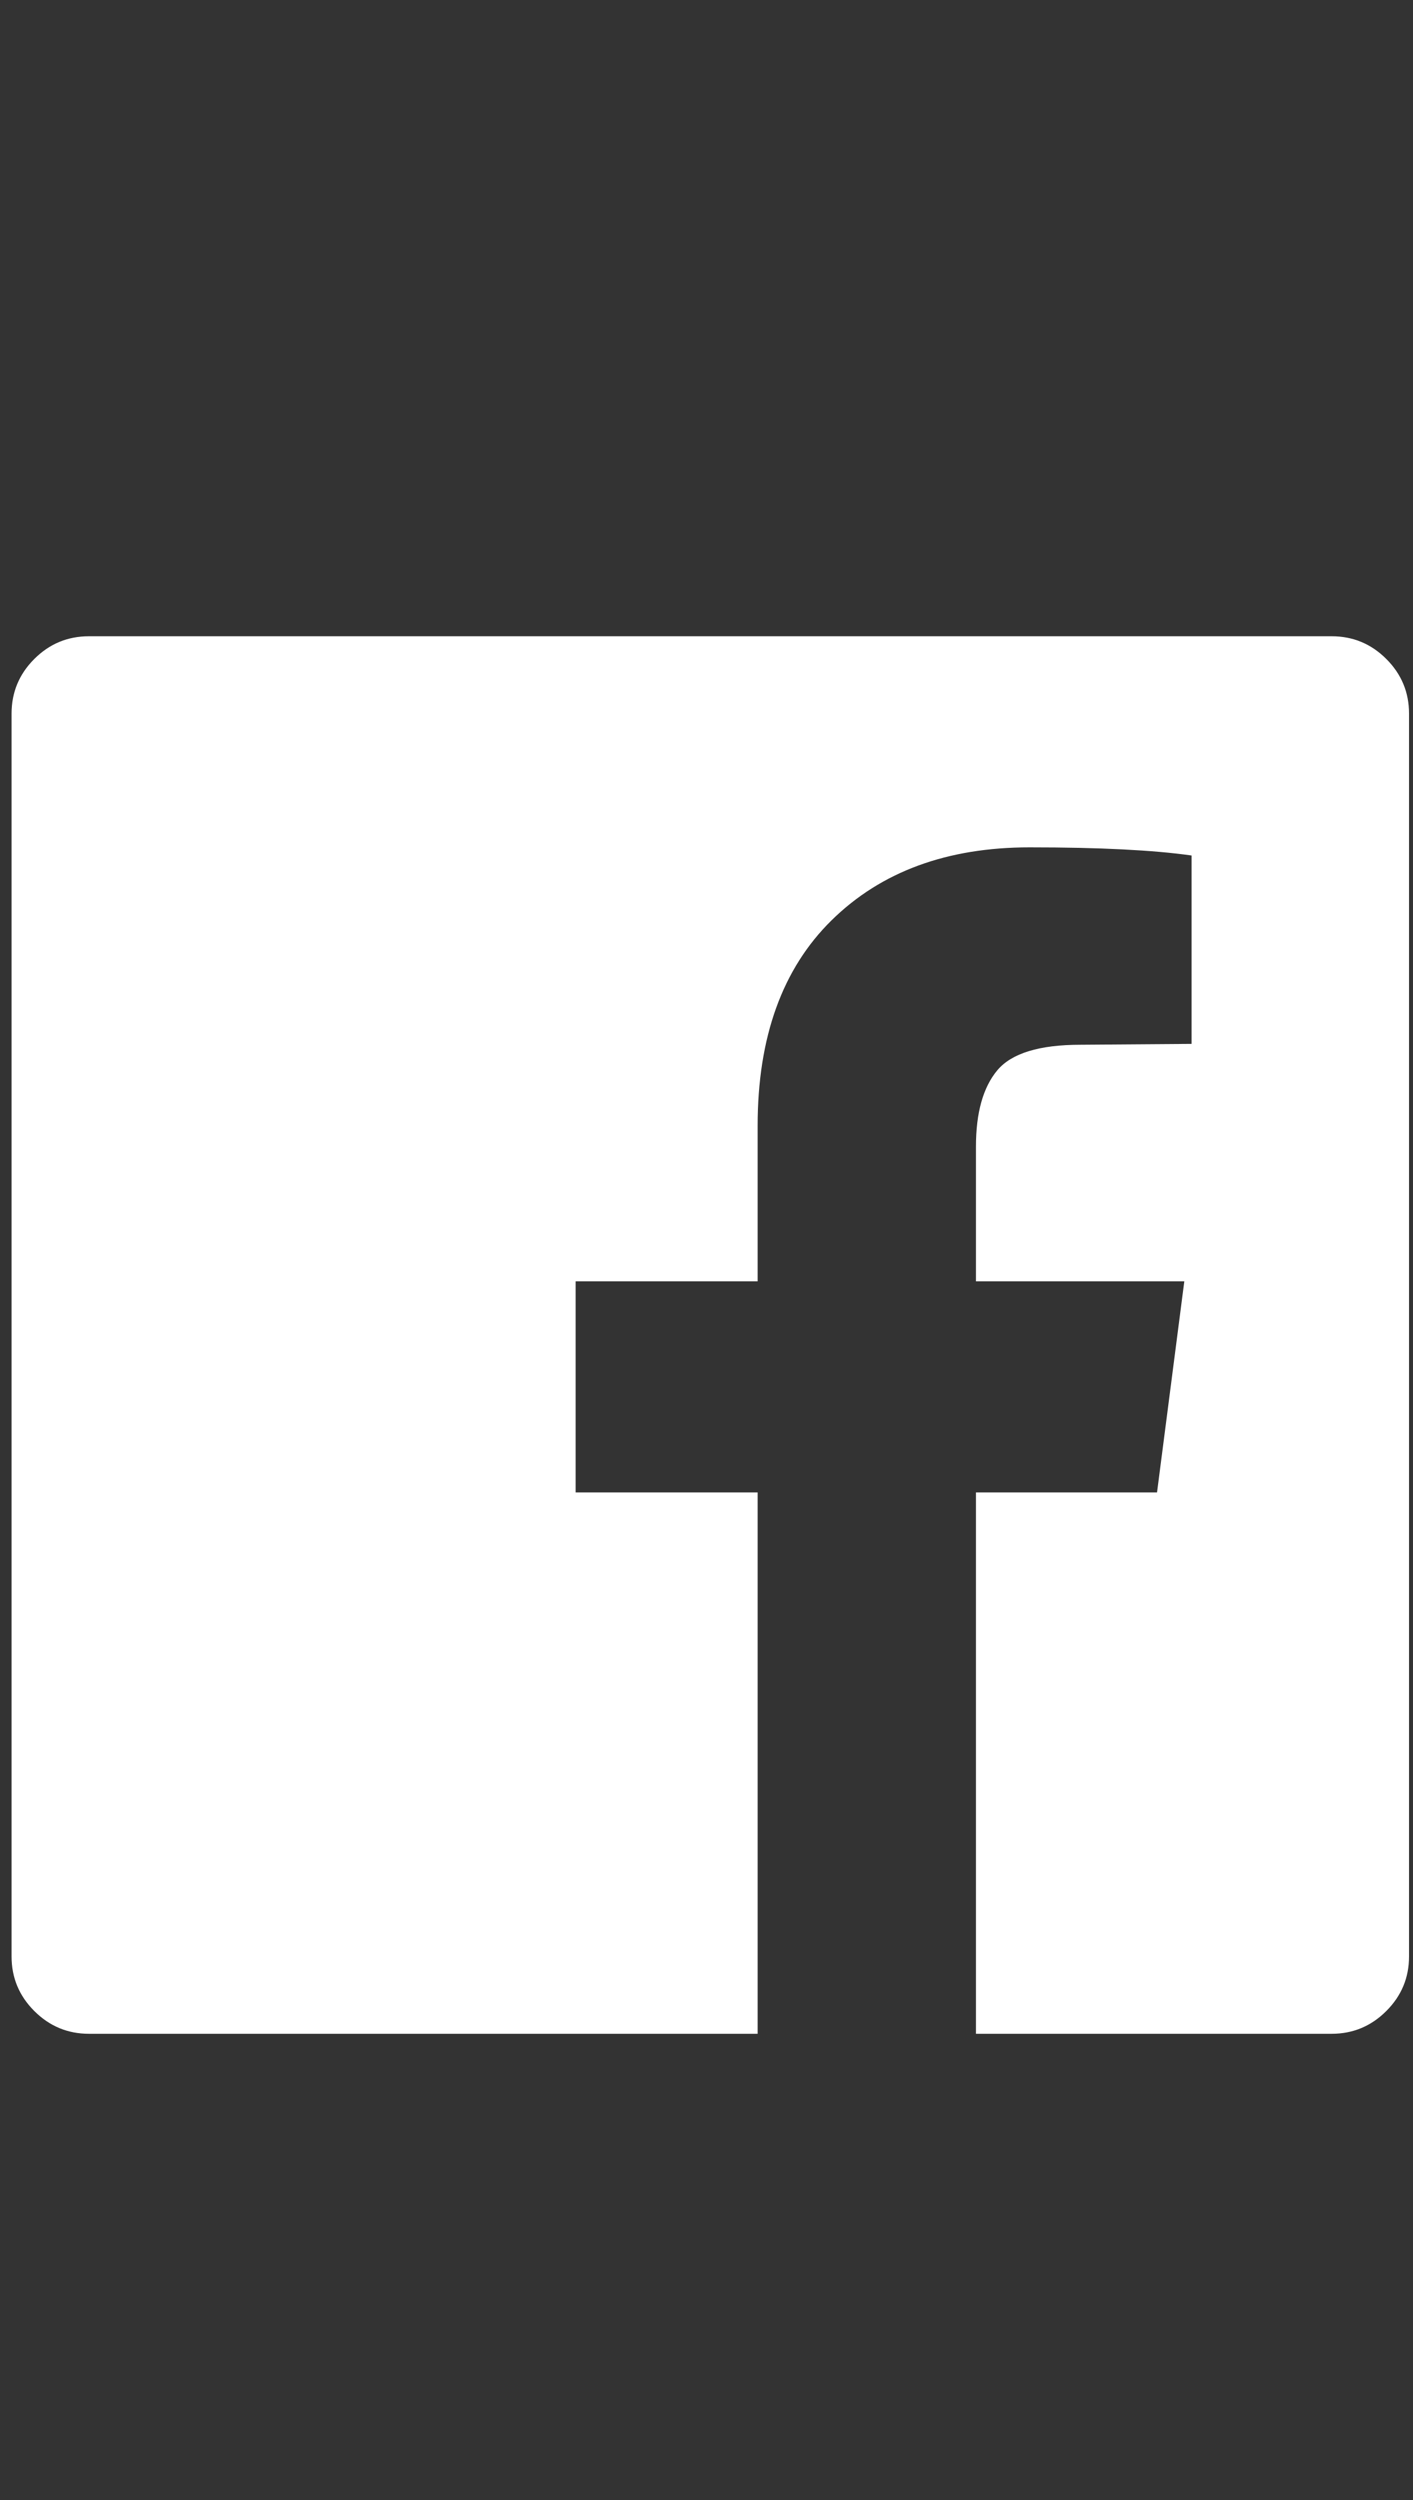 <svg width="26" height="46" viewBox="0 0 26 46" fill="none" xmlns="http://www.w3.org/2000/svg">
<rect x="0" y="0" width="26" height="46" fill="#333333" stroke="none"/>
<path d="M24.504 11.707C24.895 11.707 25.23 11.846 25.509 12.125C25.788 12.404 25.927 12.739 25.927 13.13V35.998C25.927 36.389 25.788 36.723 25.509 37.002C25.23 37.281 24.895 37.421 24.504 37.421H17.958V27.46H21.29L21.792 23.576H17.958V21.098C17.958 20.473 18.09 20.005 18.352 19.692C18.614 19.38 19.125 19.223 19.884 19.223L21.926 19.207V15.741C21.223 15.641 20.23 15.591 18.946 15.591C17.428 15.591 16.215 16.037 15.305 16.93C14.395 17.823 13.941 19.084 13.941 20.713V23.576H10.592V27.46H13.941V37.421H1.636C1.245 37.421 0.91 37.281 0.631 37.002C0.352 36.723 0.213 36.389 0.213 35.998V13.13C0.213 12.739 0.352 12.404 0.631 12.125C0.91 11.846 1.245 11.707 1.636 11.707H24.504Z" fill="white"/>
</svg>
